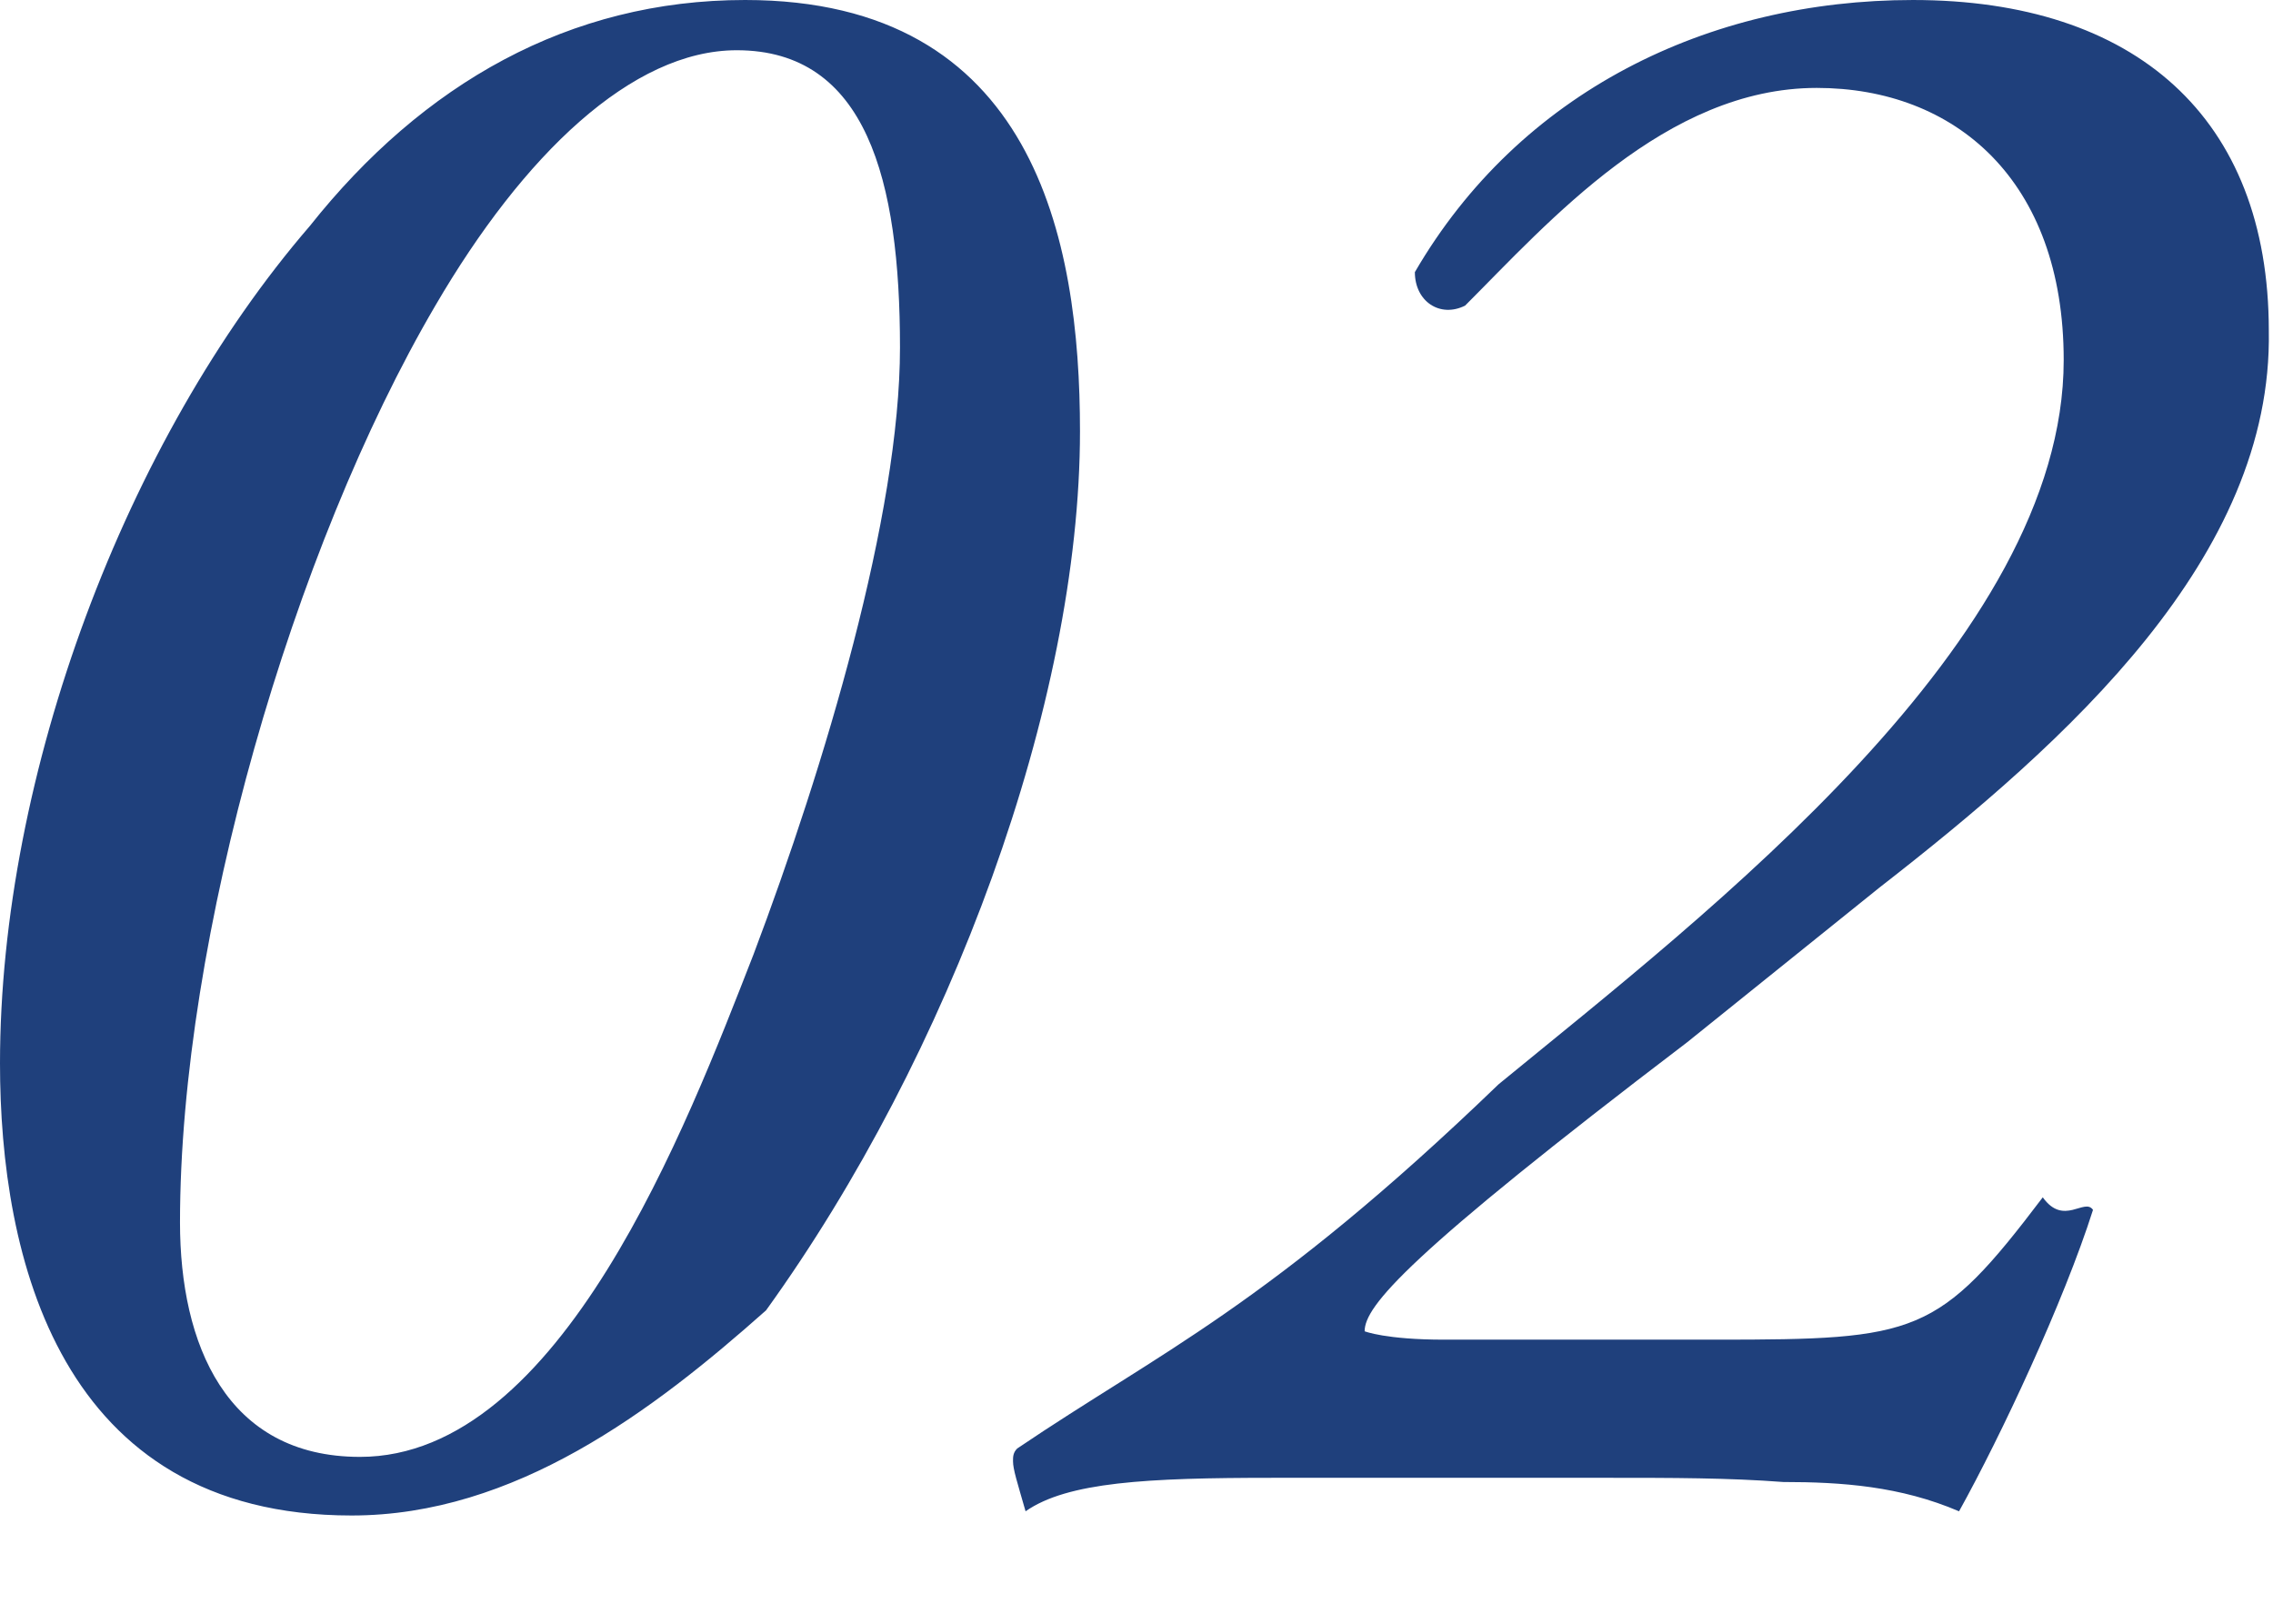 <?xml version="1.0" encoding="utf-8"?>
<!-- Generator: Adobe Illustrator 26.3.1, SVG Export Plug-In . SVG Version: 6.00 Build 0)  -->
<svg version="1.1" id="Layer_2_00000029018192666750840830000012611398235935311542_"
	 xmlns="http://www.w3.org/2000/svg" xmlns:xlink="http://www.w3.org/1999/xlink" x="0px" y="0px" viewBox="0 0 54.3 38.8"
	 style="enable-background:new 0 0 54.3 38.8;" xml:space="preserve">
<style type="text/css">
	.st0{fill-rule:evenodd;clip-rule:evenodd;fill:#1F407C;}
</style>
<g id="Layer_1-2">
	<path class="st0" d="M44.9,21.2l-4.6,3.7c-6.7,5.1-7.7,6.3-7.7,6.9c0,0,0.5,0.2,1.9,0.2h6.5c4.8,0,5.3-0.1,7.8-3.4
		c0.5,0.7,1,0,1.2,0.3c-0.7,2.2-2.2,5.4-3.2,7.2c-1.4-0.6-2.8-0.7-4.2-0.7c-1.3-0.1-2.7-0.1-4.1-0.1h-8.1c-3,0-4.9,0.1-5.9,0.8
		c-0.2-0.7-0.3-1-0.3-1.2c0-0.1,0-0.2,0.1-0.3c3.4-2.3,6-3.4,11.5-8.7c5-4.1,13.5-10.6,13.5-17.3c0-4.3-2.6-6.5-5.9-6.5
		c-3.6,0-6.4,3.2-8.4,5.2c-0.6,0.3-1.2-0.1-1.2-0.8c2.5-4.3,7-6.5,11.9-6.5c5.3,0,8.5,2.8,8.5,7.9C54.3,13.3,49.4,17.7,44.9,21.2
		L44.9,21.2z M8.4,36.2c-7,0-8.4-6.2-8.4-10.8c0-6.9,3-14.9,7.4-20C10.1,2,13.6,0,17.8,0c6.9,0,8,5.7,8,10.3c0,6.5-3.1,14.9-7.5,21
		C15.6,33.7,12.3,36.2,8.4,36.2L8.4,36.2z M17.6,1.2c-2.5,0-5.1,2.5-7.2,6.1c-3.4,5.8-6.1,15.1-6.1,21.9c0,2.9,1.1,5.6,4.3,5.6
		c4.8,0,7.8-7.9,9.4-12c1.7-4.5,3.5-10.5,3.5-14.5S20.7,1.2,17.6,1.2z"/>
</g>
</svg>
